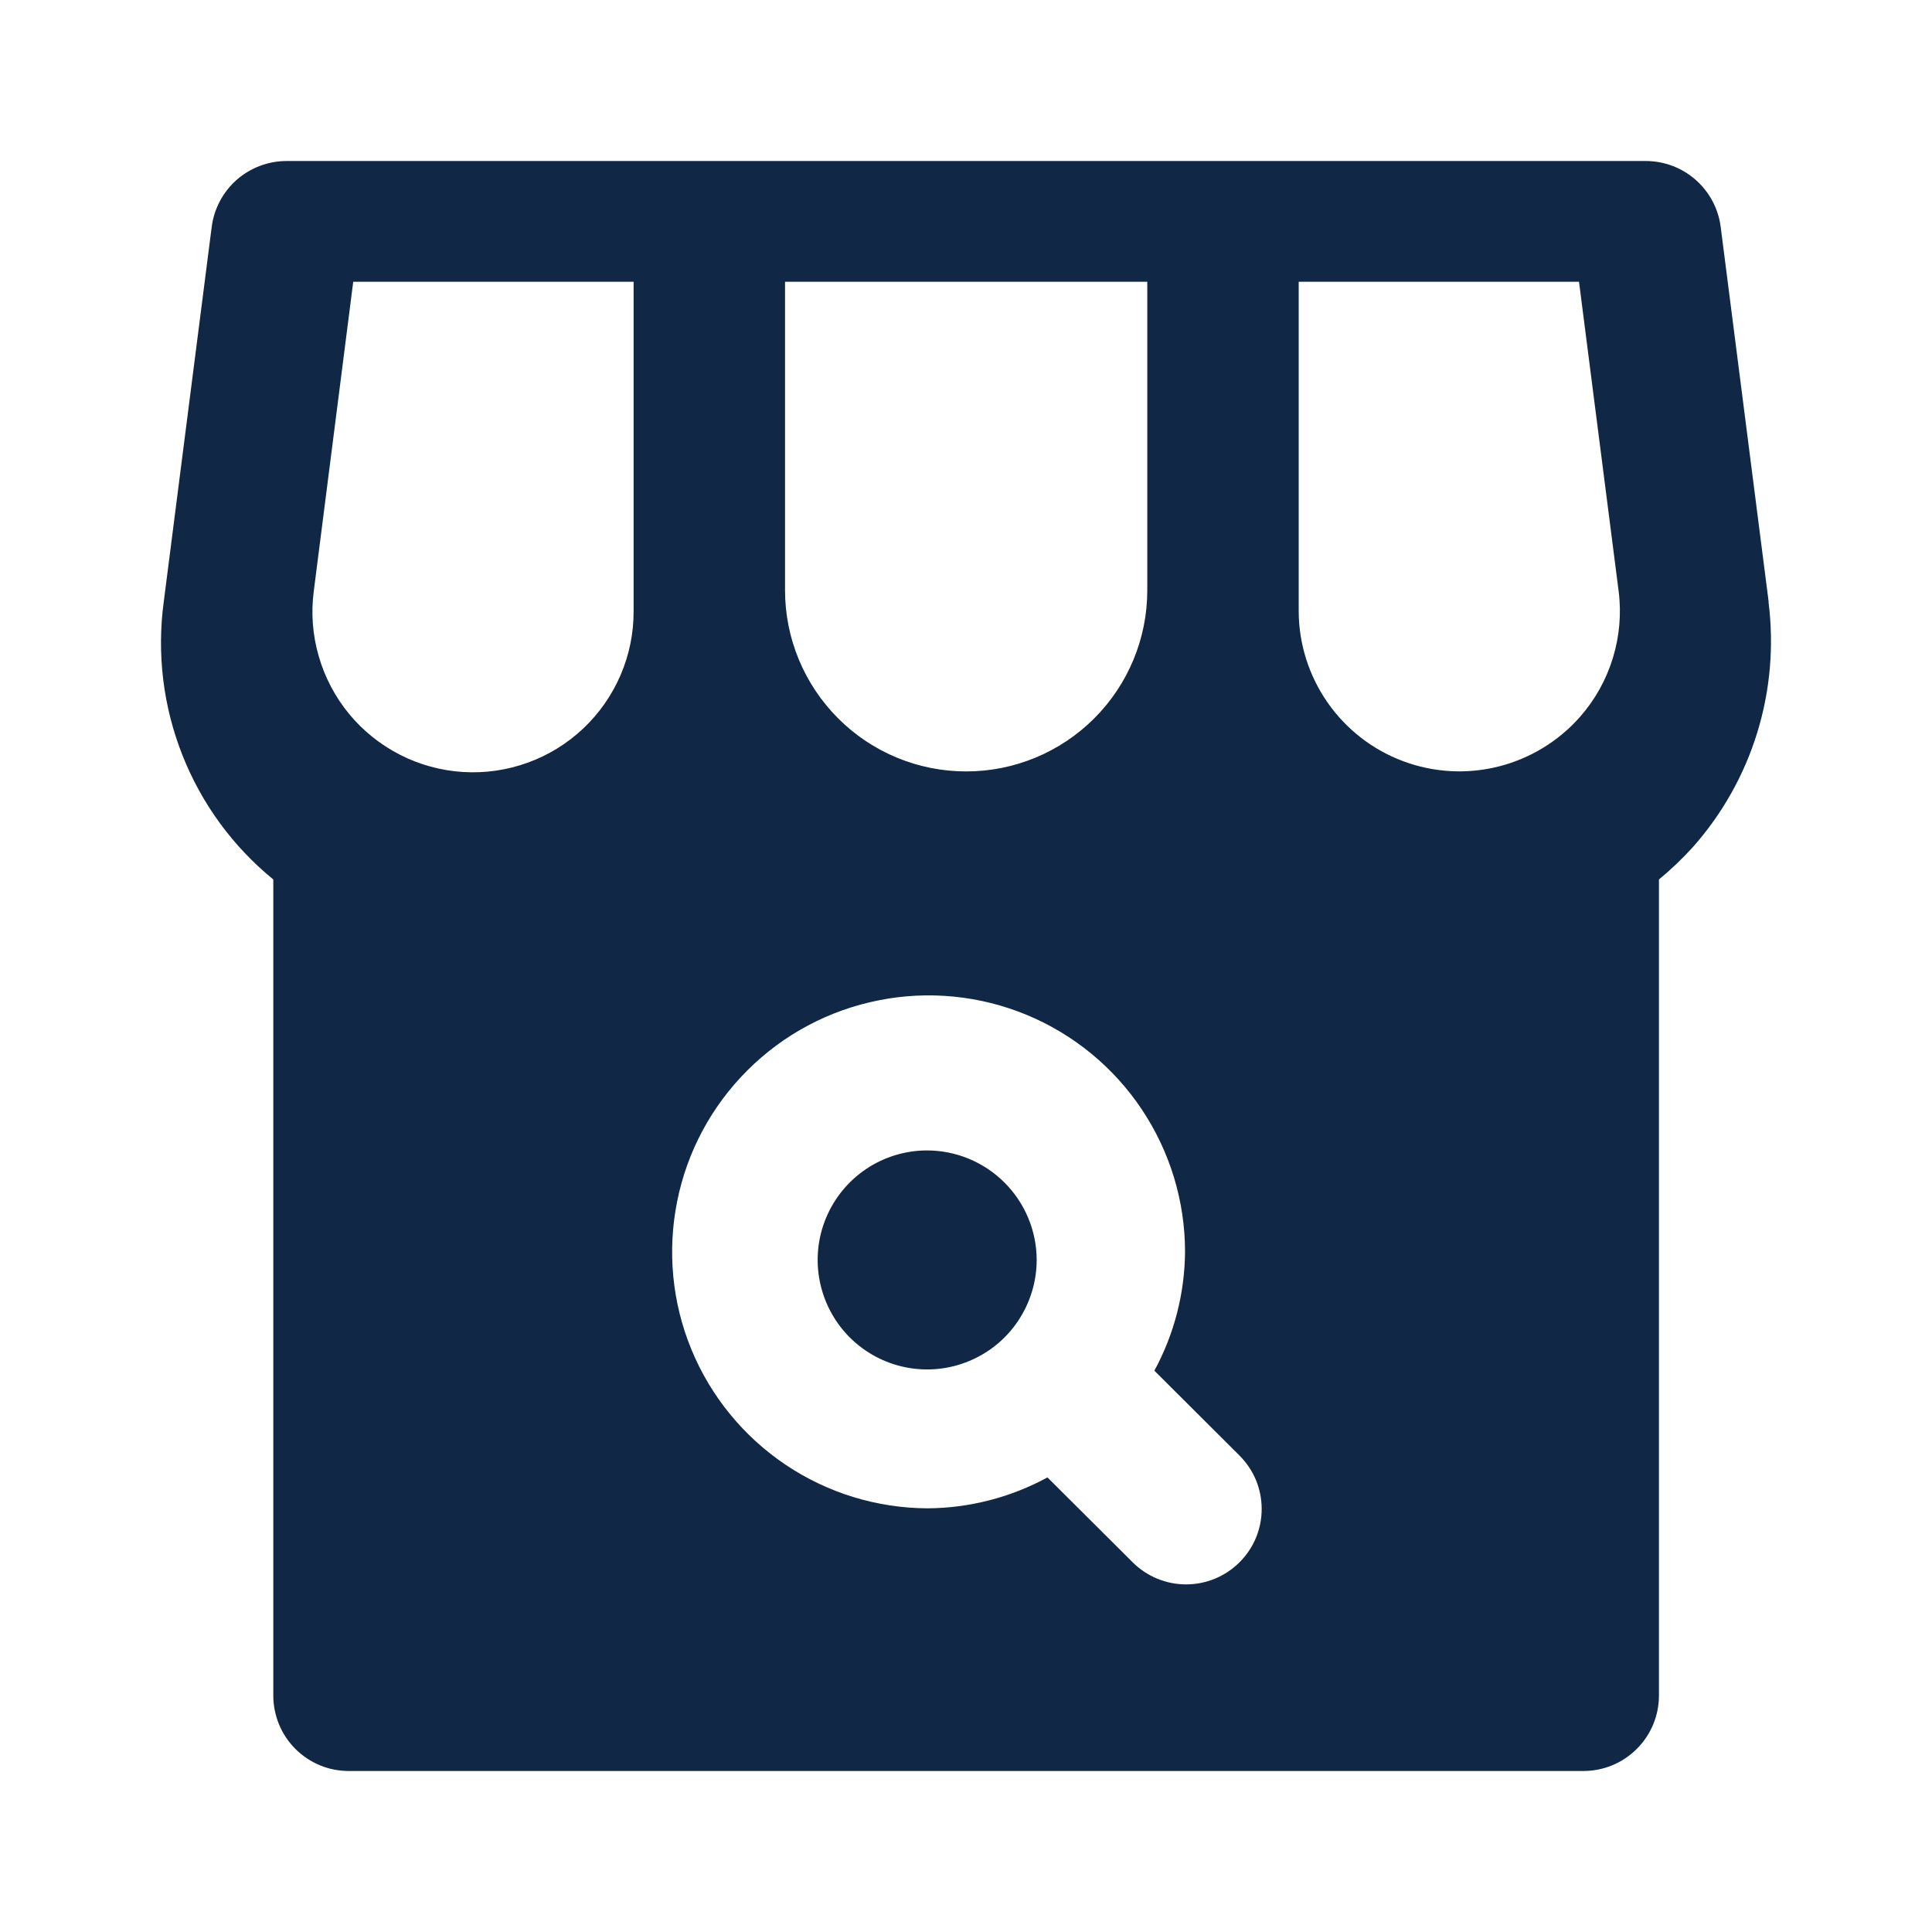 <svg width="24" height="24" viewBox="0 0 24 24" fill="none" xmlns="http://www.w3.org/2000/svg">
    <path d="M11.514 14.291C11.245 14.292 10.982 14.372 10.759 14.522C10.536 14.672 10.362 14.885 10.26 15.133C10.157 15.382 10.131 15.655 10.184 15.919C10.237 16.183 10.367 16.425 10.557 16.615C10.748 16.805 10.99 16.934 11.254 16.986C11.518 17.038 11.791 17.011 12.04 16.907C12.288 16.804 12.5 16.63 12.649 16.406C12.798 16.182 12.878 15.919 12.878 15.65C12.877 15.289 12.733 14.944 12.477 14.689C12.221 14.434 11.875 14.291 11.514 14.291Z"
          fill="#102746"/>
    <path d="M21.971 7.477L21.375 2.818C21.346 2.592 21.235 2.384 21.063 2.233C20.891 2.082 20.671 2 20.442 2H3.562C3.333 2 3.113 2.083 2.941 2.233C2.77 2.384 2.659 2.592 2.63 2.818L2.034 7.477C1.947 8.12 2.027 8.775 2.265 9.378C2.503 9.982 2.892 10.515 3.395 10.925V21.063C3.395 21.187 3.42 21.309 3.467 21.423C3.514 21.537 3.584 21.64 3.671 21.727C3.759 21.814 3.862 21.883 3.976 21.93C4.09 21.977 4.213 22 4.336 22H19.669C19.918 22 20.156 21.902 20.332 21.726C20.509 21.55 20.608 21.312 20.608 21.063V10.925C20.76 10.8 20.902 10.664 21.034 10.518C21.397 10.107 21.669 9.623 21.83 9.098C21.991 8.574 22.038 8.021 21.969 7.477H21.971ZM9.752 3.5H14.252V7.333C14.252 7.93 14.015 8.502 13.593 8.924C13.171 9.346 12.599 9.583 12.002 9.583C11.406 9.583 10.833 9.346 10.412 8.924C9.99 8.502 9.752 7.93 9.752 7.333V3.5ZM7.871 7.333V7.592C7.872 7.865 7.817 8.135 7.709 8.386C7.601 8.637 7.443 8.863 7.244 9.051C7.045 9.238 6.81 9.383 6.553 9.475C6.296 9.568 6.023 9.607 5.751 9.59C5.478 9.573 5.212 9.5 4.969 9.376C4.725 9.251 4.51 9.079 4.336 8.868C4.163 8.657 4.034 8.413 3.959 8.15C3.883 7.888 3.862 7.613 3.898 7.342L4.388 3.5H7.871V7.333ZM15.398 19.407C15.222 19.583 14.983 19.682 14.734 19.682C14.485 19.682 14.246 19.583 14.07 19.407L13.012 18.353C12.556 18.601 12.045 18.733 11.526 18.737C10.896 18.735 10.281 18.547 9.758 18.195C9.236 17.844 8.829 17.346 8.589 16.764C8.349 16.181 8.288 15.541 8.412 14.924C8.535 14.306 8.84 13.739 9.286 13.295C9.731 12.85 10.299 12.548 10.917 12.426C11.534 12.303 12.175 12.367 12.756 12.608C13.338 12.85 13.835 13.258 14.184 13.782C14.534 14.306 14.721 14.921 14.721 15.551C14.717 16.067 14.586 16.574 14.34 17.027L15.398 18.082C15.485 18.169 15.555 18.273 15.602 18.386C15.649 18.5 15.673 18.622 15.673 18.745C15.673 18.868 15.649 18.989 15.602 19.103C15.555 19.217 15.485 19.32 15.398 19.407V19.407ZM19.626 8.907C19.358 9.21 19.004 9.425 18.611 9.523C18.218 9.621 17.805 9.597 17.426 9.454C17.047 9.312 16.721 9.057 16.49 8.725C16.259 8.392 16.134 7.997 16.133 7.593V3.5H19.615L20.107 7.341C20.143 7.621 20.118 7.906 20.035 8.176C19.952 8.446 19.813 8.695 19.626 8.907Z"
          fill="#102746"/>
</svg>
